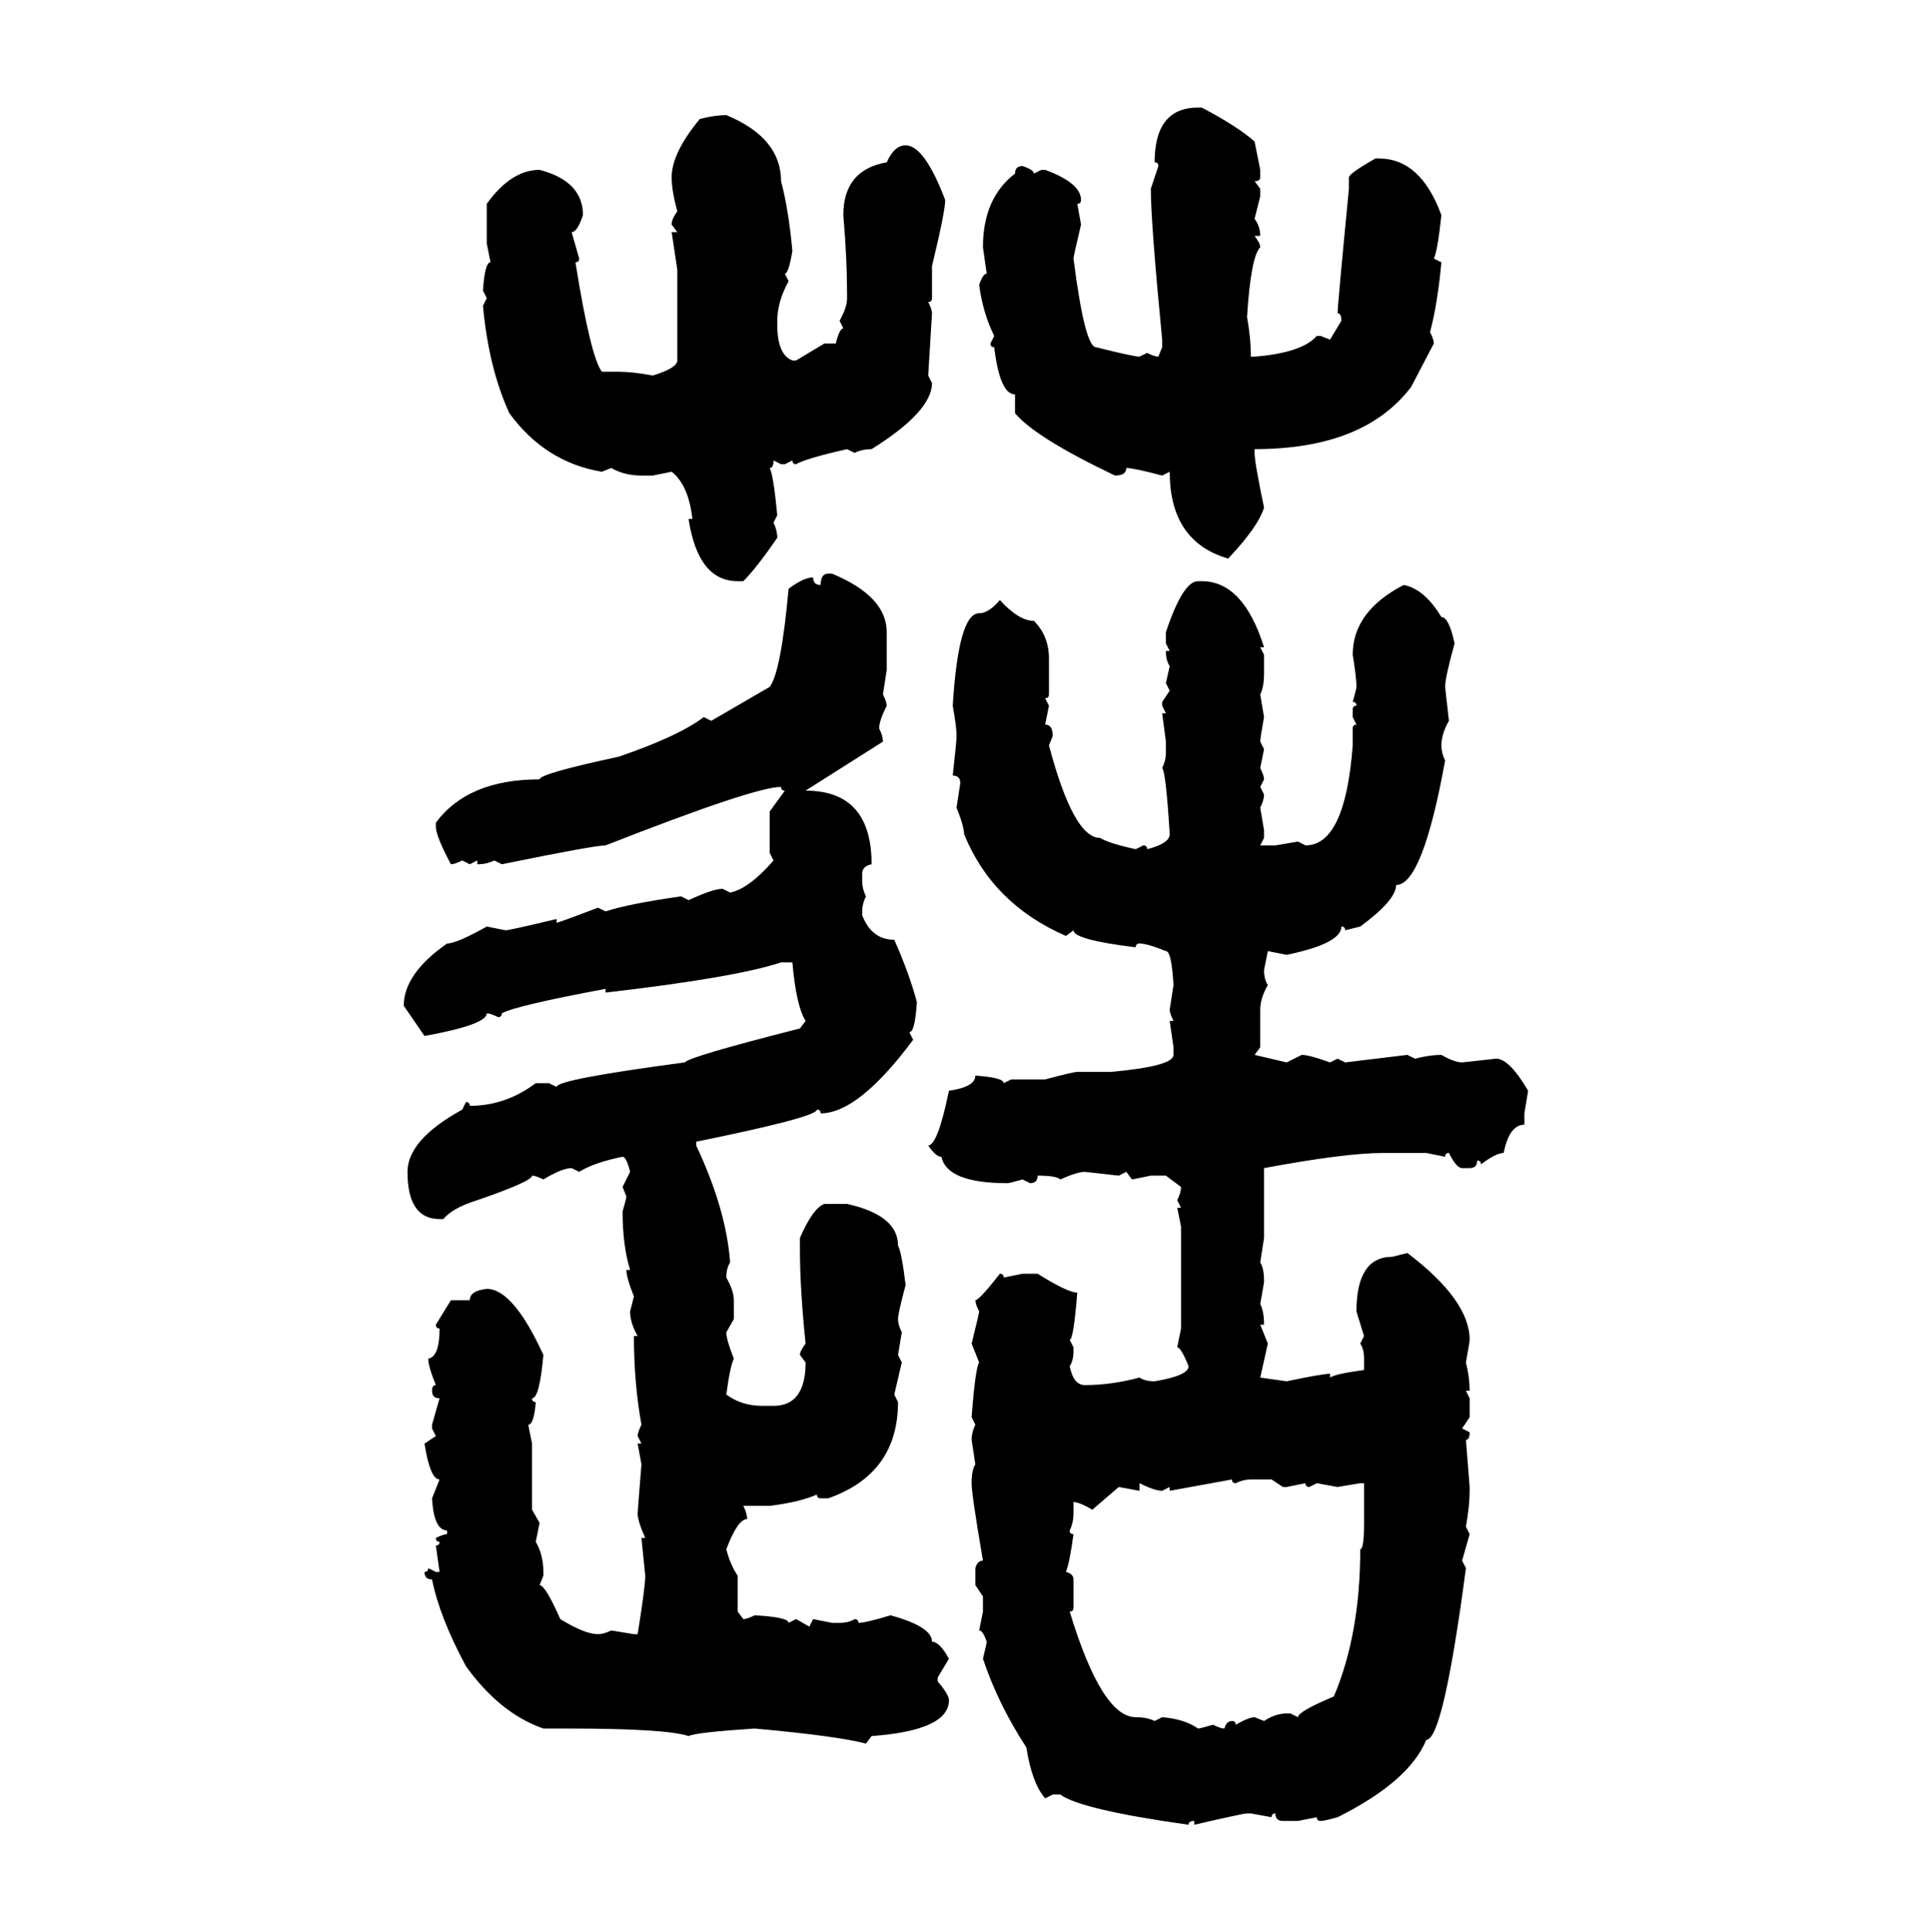 <svg xmlns="http://www.w3.org/2000/svg" xmlns:xlink="http://www.w3.org/1999/xlink" width="299.707" height="300"><path d="M186.04 16.70L186.62 16.70Q192.19 19.63 194.82 21.97L194.82 21.97L195.70 26.37L195.70 27.54Q195.70 28.13 194.82 28.13L194.82 28.13L195.70 29.30L195.70 30.47L194.82 33.98Q195.70 35.16 195.70 36.62L195.70 36.62L194.82 36.62Q195.70 37.79 195.70 38.38L195.70 38.38Q194.24 39.84 193.65 49.22L193.65 49.22Q194.24 52.44 194.24 55.37L194.24 55.37L194.82 55.37Q202.15 54.79 204.49 52.15L204.49 52.15L205.08 52.15L206.54 52.73L208.30 49.80Q208.30 48.63 207.71 48.63L207.71 48.63Q207.71 47.46 209.47 29.30L209.47 29.30L209.47 27.54Q209.47 26.95 213.57 24.61L213.57 24.61L214.16 24.61Q220.61 24.61 223.83 33.40L223.83 33.40Q223.24 38.96 222.66 40.14L222.66 40.14L223.83 40.72Q223.24 47.17 222.07 51.56L222.07 51.56Q222.66 52.73 222.66 53.32L222.66 53.32L219.14 60.06Q211.82 69.73 194.82 69.73L194.82 69.73L194.82 70.31Q194.82 71.78 196.29 78.81L196.29 78.81Q195.41 81.74 190.72 86.72L190.72 86.72Q181.64 84.08 181.64 73.24L181.64 73.24L180.47 73.83Q176.07 72.66 174.90 72.66L174.90 72.66Q174.90 73.83 173.14 73.83L173.14 73.83Q160.84 67.97 157.62 64.16L157.62 64.16L157.62 61.23Q155.27 61.23 154.39 53.91L154.39 53.91Q153.81 53.91 153.81 53.32L153.81 53.32L154.39 52.15Q152.64 48.63 152.05 44.24L152.05 44.24Q152.64 42.48 153.22 42.48L153.22 42.48L152.64 38.38Q152.64 30.76 157.62 26.95L157.62 26.95Q157.62 25.78 158.79 25.78L158.79 25.78Q160.55 26.37 160.55 26.95L160.55 26.95L161.72 26.37L162.30 26.37Q167.87 28.42 167.87 31.05L167.87 31.05Q167.87 31.64 167.29 31.64L167.29 31.64L167.87 34.86Q166.70 39.84 166.70 40.14L166.70 40.14Q168.46 53.91 170.21 53.91L170.21 53.91Q176.07 55.37 176.95 55.37L176.95 55.37L178.13 54.79Q179.30 55.37 179.88 55.37L179.88 55.37L180.47 53.91L180.47 52.73Q178.71 34.57 178.71 29.30L178.71 29.30L179.88 25.78Q179.88 25.20 179.30 25.20L179.30 25.20Q179.30 16.70 186.04 16.70L186.04 16.70ZM112.79 17.87L112.79 17.87Q121.29 21.39 121.29 28.13L121.29 28.13Q122.46 32.52 123.05 38.96L123.05 38.96Q122.46 42.48 121.88 42.48L121.88 42.48L122.46 43.65Q120.70 46.88 120.70 49.80L120.70 49.80L120.70 50.39Q120.70 55.08 123.05 55.96L123.05 55.96L123.63 55.96L128.03 53.32L129.79 53.32Q130.37 50.98 130.96 50.98L130.96 50.98L130.37 49.80Q131.54 47.75 131.54 46.29L131.54 46.29L131.54 45.70Q131.54 40.14 130.96 33.40L130.96 33.40Q130.96 26.37 137.70 25.20L137.70 25.20Q138.87 22.56 140.63 22.56L140.63 22.56Q143.55 22.56 146.78 31.05L146.78 31.05Q146.78 32.81 144.73 41.31L144.73 41.31L144.73 46.29Q144.73 46.88 144.14 46.88L144.14 46.88Q144.73 48.05 144.73 48.63L144.73 48.63L144.14 58.30L144.73 59.47Q144.73 63.87 135.35 69.73L135.35 69.73Q133.89 69.73 132.71 70.31L132.71 70.31L131.54 69.73Q125.10 71.19 123.63 72.07L123.63 72.07Q123.05 72.07 123.05 71.48L123.05 71.48L121.88 72.07L121.29 72.07L120.12 71.48Q120.12 72.66 119.53 72.66L119.53 72.66Q120.12 73.83 120.70 79.98L120.70 79.98L120.12 81.15Q120.70 82.32 120.70 83.50L120.70 83.50Q117.48 88.18 115.43 90.23L115.43 90.23L114.55 90.23Q108.40 90.23 106.93 80.57L106.93 80.57L107.52 80.57Q106.93 75.29 104.30 73.24L104.30 73.24L101.37 73.83L99.61 73.83Q96.97 73.83 94.92 72.66L94.92 72.66L93.46 73.24Q84.67 71.78 79.10 64.16L79.10 64.16Q75.88 57.13 75 47.46L75 47.46L75.59 46.29L75 45.12Q75.29 40.72 76.17 40.72L76.17 40.72L75.59 37.79L75.59 31.64Q79.39 26.37 83.79 26.37L83.79 26.37Q90.53 28.13 90.53 33.40L90.53 33.40Q89.65 36.04 88.77 36.04L88.77 36.04L89.94 40.14Q89.94 40.72 89.36 40.72L89.36 40.72Q91.70 55.37 93.46 57.71L93.46 57.71L96.09 57.71Q98.14 57.71 101.37 58.30L101.37 58.30Q105.18 57.13 105.18 55.96L105.18 55.96L105.18 41.89L104.30 36.04L105.18 36.04L104.30 34.86Q104.30 33.98 105.18 32.81L105.18 32.81Q104.30 29.59 104.30 27.54L104.30 27.54Q104.30 23.73 108.69 18.46L108.69 18.46Q111.04 17.87 112.79 17.87ZM128.61 89.06L128.61 89.06L129.20 89.06Q137.70 92.58 137.70 98.14L137.70 98.14L137.70 104.00L137.11 107.81Q137.70 108.98 137.70 109.57L137.70 109.57Q136.52 111.91 136.52 113.09L136.52 113.09Q137.11 114.26 137.11 115.14L137.11 115.14L125.10 122.75Q135.35 122.75 135.35 134.18L135.35 134.18Q133.89 134.47 133.89 135.64L133.89 135.64L133.89 136.82Q133.89 137.99 134.47 139.16L134.47 139.16Q133.89 140.33 133.89 141.50L133.89 141.50L133.89 142.09Q135.35 145.90 138.87 145.90L138.87 145.90Q141.21 151.17 142.38 155.57L142.38 155.57Q142.09 160.25 141.21 160.25L141.21 160.25L141.80 161.43Q133.30 172.85 127.44 172.85L127.44 172.85Q127.44 172.27 126.86 172.27L126.86 172.27Q126.86 173.44 108.11 177.25L108.11 177.25L108.11 177.83Q112.79 187.79 113.38 196.00L113.38 196.00Q112.79 196.88 112.79 198.34L112.79 198.34Q113.96 200.39 113.96 201.86L113.96 201.86L113.96 204.79L112.79 206.84Q112.79 208.01 113.96 210.94L113.96 210.94Q113.38 212.11 112.79 216.50L112.79 216.50Q115.14 218.26 118.36 218.26L118.36 218.26L120.12 218.26Q125.10 218.26 125.10 211.52L125.10 211.52L124.22 210.35Q124.22 209.77 125.10 208.59L125.10 208.59Q124.22 200.10 124.22 193.95L124.22 193.95L124.22 192.19Q126.27 187.50 128.03 186.91L128.03 186.91L131.54 186.91Q139.45 188.67 139.45 193.36L139.45 193.36Q140.04 194.53 140.63 199.51L140.63 199.51Q139.45 203.91 139.45 204.79L139.45 204.79Q139.45 205.66 140.04 206.84L140.04 206.84L139.45 210.35L140.04 211.52L138.87 216.50L139.45 217.68Q139.45 228.81 128.61 232.62L128.61 232.62L127.44 232.62Q126.86 232.62 126.86 232.03L126.86 232.03Q124.22 233.20 119.53 233.79L119.53 233.79L115.43 233.79Q116.02 234.96 116.02 235.84L116.02 235.84Q114.55 235.84 112.79 240.53L112.79 240.53Q113.38 242.87 114.55 244.63L114.55 244.63L114.55 250.20L115.43 251.37Q116.02 251.37 117.19 250.78L117.19 250.78Q122.46 251.07 122.46 251.95L122.46 251.95L123.63 251.37L125.68 252.54L126.27 251.37L129.20 251.95L130.37 251.95Q131.84 251.95 132.71 251.37L132.71 251.37Q133.30 251.37 133.30 251.95L133.30 251.95Q134.47 251.95 138.28 250.78L138.28 250.78Q144.73 252.54 144.73 254.88L144.73 254.88Q145.90 254.88 147.36 257.52L147.36 257.52L145.61 260.45L145.61 261.04Q147.36 263.09 147.36 263.96L147.36 263.96Q147.36 268.65 135.35 269.53L135.35 269.53L134.47 270.70Q130.08 269.53 117.19 268.36L117.19 268.36Q108.11 268.95 106.93 269.53L106.93 269.53Q103.42 268.36 88.18 268.36L88.18 268.36L84.38 268.36Q77.64 266.02 72.36 258.69L72.36 258.69Q68.26 251.07 67.09 245.21L67.09 245.21Q65.92 245.21 65.92 244.04L65.92 244.04Q66.50 244.04 66.50 243.46L66.50 243.46L67.68 244.04L68.26 244.04L67.68 239.94Q68.26 239.94 68.26 239.36L68.26 239.36Q67.68 239.36 67.68 238.77L67.68 238.77Q68.85 238.18 69.43 238.18L69.43 238.18L69.43 237.60Q67.38 237.60 67.09 232.62L67.09 232.62L68.26 229.69Q66.80 229.69 65.92 224.12L65.92 224.12L67.68 222.95L67.09 221.78L67.09 221.19L68.26 217.09Q67.09 217.09 67.09 215.92L67.09 215.92Q67.09 215.04 67.68 215.04L67.68 215.04Q66.50 212.11 66.50 210.94L66.50 210.94Q68.26 210.64 68.26 206.25L68.26 206.25Q67.68 206.25 67.68 205.66L67.68 205.66L70.02 201.86L72.95 201.86Q72.95 200.39 75.59 200.10L75.59 200.10Q79.69 200.10 84.38 210.35L84.38 210.35Q83.79 217.09 82.62 217.09L82.62 217.09Q82.62 217.68 83.20 217.68L83.20 217.68Q82.91 221.19 82.03 221.19L82.03 221.19L82.62 224.12L82.62 234.38L83.79 236.43L83.20 239.36Q84.38 241.41 84.38 244.04L84.38 244.04L84.38 244.63L83.79 246.09Q84.67 246.09 87.01 251.37L87.01 251.37Q90.82 253.71 92.87 253.71L92.87 253.71Q93.75 253.71 94.92 253.13L94.92 253.13L98.44 253.71L99.02 253.71Q100.20 246.39 100.20 244.63L100.20 244.63L99.61 238.77L100.20 238.77Q99.02 236.13 99.02 234.96L99.02 234.96Q99.02 234.67 99.61 227.34L99.61 227.34L99.02 224.12L99.61 224.12L99.02 222.95Q99.02 222.36 99.61 221.19L99.61 221.19Q98.44 214.75 98.44 207.42L98.44 207.42L99.02 207.42Q97.85 205.37 97.85 203.61L97.85 203.61L98.44 201.27Q97.27 198.34 97.27 197.17L97.27 197.17L97.85 197.17Q96.68 193.36 96.68 188.09L96.68 188.09Q97.27 186.04 97.27 185.74L97.27 185.74L96.68 184.28L97.85 181.93Q97.27 179.59 96.68 179.59L96.68 179.59Q92.29 180.47 89.94 181.93L89.94 181.93L88.77 181.35Q87.30 181.35 84.38 183.11L84.38 183.11Q83.20 182.52 82.62 182.52L82.62 182.52Q82.62 183.40 74.12 186.33L74.12 186.33Q70.31 187.50 68.85 189.26L68.85 189.26L68.26 189.26Q63.28 189.26 63.28 181.93L63.28 181.93Q63.28 176.95 71.78 172.27L71.78 172.27L72.36 171.09Q72.95 171.09 72.95 171.68L72.95 171.68Q78.52 171.68 83.20 168.16L83.20 168.16L85.25 168.16L86.43 168.75Q86.43 167.58 106.35 164.94L106.35 164.94Q106.93 164.06 124.22 159.67L124.22 159.67L125.10 158.50Q123.63 156.15 123.05 149.41L123.05 149.41L121.29 149.41Q114.26 151.76 94.04 154.10L94.04 154.10L94.04 153.52Q79.98 156.15 77.93 157.32L77.93 157.32Q77.93 157.91 77.34 157.91L77.34 157.91Q76.17 157.32 75.59 157.32L75.59 157.32Q75.59 159.08 65.92 160.84L65.92 160.84L62.70 156.15Q62.70 151.17 69.43 146.48L69.43 146.48Q70.90 146.48 75.59 143.85L75.59 143.85L78.52 144.43Q79.10 144.43 86.43 142.68L86.43 142.68L86.43 143.26Q86.72 143.26 92.87 140.92L92.87 140.92L94.04 141.50Q97.56 140.33 105.76 139.16L105.76 139.16L106.93 139.75Q110.74 137.99 112.21 137.99L112.21 137.99L113.38 138.57Q116.31 137.99 120.12 133.59L120.12 133.59L119.53 132.42L119.53 125.98L121.88 122.75Q121.29 122.75 121.29 122.17L121.29 122.17Q117.19 122.17 94.04 131.25L94.04 131.25Q92.29 131.25 77.93 134.18L77.93 134.18L76.76 133.59Q75.59 134.18 74.12 134.18L74.12 134.18L74.12 133.59L72.95 134.18L71.78 133.59Q70.61 134.18 70.02 134.18L70.02 134.18Q67.68 129.79 67.68 128.32L67.68 128.32L67.68 127.73Q72.66 121.00 83.79 121.00L83.79 121.00Q83.79 120.12 96.09 117.48L96.09 117.48Q105.47 114.26 109.28 111.33L109.28 111.33L110.45 111.91L119.53 106.64Q121.29 104.30 122.46 91.41L122.46 91.41Q124.80 89.65 126.27 89.65L126.27 89.65Q126.27 90.82 127.44 90.82L127.44 90.82Q127.44 89.06 128.61 89.06ZM186.04 90.23L186.62 90.23Q193.07 90.23 196.29 100.49L196.29 100.49L195.70 100.49L196.29 101.66L196.29 104.59Q196.29 106.64 195.70 107.81L195.70 107.81L196.29 111.33Q195.70 114.55 195.70 115.14L195.70 115.14L196.29 116.31L195.70 119.24Q196.29 120.41 196.29 121.00L196.29 121.00L195.70 122.17L196.29 123.34Q196.29 124.22 195.70 125.39L195.70 125.39L196.29 128.91L196.29 130.08L195.70 131.25L198.05 131.25L201.56 130.66L202.73 131.25Q208.89 131.25 210.06 115.72L210.06 115.72L210.06 113.09Q210.06 112.50 210.64 112.50L210.64 112.50L210.06 111.33L210.06 110.16Q210.06 109.57 210.64 109.57L210.64 109.57Q210.64 108.98 210.06 108.98L210.06 108.98Q210.64 106.93 210.64 106.64L210.64 106.64Q210.64 105.18 210.06 101.66L210.06 101.66Q210.06 94.92 217.97 90.82L217.97 90.82Q221.19 91.41 223.83 95.80L223.83 95.80Q225 95.80 225.88 99.90L225.88 99.90Q224.41 105.18 224.41 106.64L224.41 106.64L225 111.91Q223.83 113.96 223.83 115.72L223.83 115.72Q223.83 116.89 224.41 118.07L224.41 118.07Q220.90 137.40 216.80 137.40L216.80 137.40Q216.80 139.75 211.23 143.85L211.23 143.85L208.89 144.43Q208.89 143.85 208.30 143.85L208.30 143.85Q208.30 146.48 199.80 148.24L199.80 148.24L196.88 147.66L196.29 150.59Q196.29 152.05 196.88 152.93L196.88 152.93Q195.70 154.98 195.70 156.74L195.70 156.74L195.70 162.60L194.82 163.77L199.80 164.94L202.15 163.77Q203.32 163.77 206.54 164.94L206.54 164.94L207.71 164.36L208.89 164.94L218.55 163.77L219.73 164.36Q222.07 163.77 223.83 163.77L223.83 163.77Q225.88 164.94 227.05 164.94L227.05 164.94L232.32 164.36Q234.38 164.36 237.30 169.34L237.30 169.34L236.72 172.85L236.72 174.61Q234.38 174.61 233.50 179.00L233.50 179.00Q232.32 179.00 229.98 180.76L229.98 180.76Q229.98 180.18 229.39 180.18L229.39 180.18Q229.39 181.35 228.22 181.35L228.22 181.35L227.05 181.35Q226.17 181.35 225 179.00L225 179.00Q224.41 179.00 224.41 179.59L224.41 179.59L221.48 179.00L214.75 179.00Q208.89 179.00 196.29 181.35L196.29 181.35L196.29 192.19L195.70 196.00Q196.29 196.88 196.29 198.93L196.29 198.93Q196.29 199.22 195.70 202.44L195.70 202.44Q196.29 203.61 196.29 205.66L196.29 205.66L195.70 205.66L196.88 208.59L195.70 213.87L199.80 214.45Q205.37 213.28 206.54 213.28L206.54 213.28L206.54 213.87Q207.42 213.28 211.82 212.70L211.82 212.70L211.82 210.94Q211.82 209.47 211.23 208.59L211.23 208.59L211.82 207.42L210.64 203.61Q210.64 195.12 216.21 195.12L216.21 195.12L218.55 194.53Q228.22 201.86 228.22 208.01L228.22 208.01Q228.22 208.30 227.64 211.52L227.64 211.52Q228.22 213.87 228.22 215.92L228.22 215.92L227.64 215.92L228.22 217.09L228.22 220.02L227.05 221.78L228.22 222.36Q228.22 223.54 227.64 223.54L227.64 223.54L228.22 230.86L228.22 231.45Q228.22 233.79 227.64 237.01L227.64 237.01L228.22 238.18L227.05 242.29L227.64 243.46Q224.12 270.12 221.48 270.12L221.48 270.12Q218.85 276.56 207.71 282.13L207.71 282.13Q205.66 282.71 205.08 282.71L205.08 282.71Q204.49 282.71 204.49 282.13L204.49 282.13L201.56 282.71L199.22 282.71Q198.05 282.71 198.05 281.54L198.05 281.54Q197.46 281.54 197.46 282.13L197.46 282.13L194.24 281.54L193.65 281.54Q193.07 281.54 185.45 283.30L185.45 283.30L185.45 282.71Q184.57 282.71 184.57 283.30L184.57 283.30Q167.87 280.96 164.65 278.61L164.65 278.61L163.48 278.61L162.30 279.20Q160.25 276.86 159.38 271.29L159.38 271.29Q154.98 264.55 152.64 257.52L152.64 257.52Q153.22 255.18 153.22 254.88L153.22 254.88Q152.64 253.13 152.05 253.13L152.05 253.13L152.64 250.20L152.64 247.85L151.46 246.09L151.46 243.46Q151.76 242.29 152.64 242.29L152.64 242.29Q150.88 232.03 150.88 230.27L150.88 230.27Q150.88 228.22 151.46 227.34L151.46 227.34L150.88 223.54Q150.88 222.36 151.46 221.19L151.46 221.19L150.88 220.02Q151.46 212.40 152.05 211.52L152.05 211.52L150.88 208.59Q152.05 203.91 152.05 203.61L152.05 203.61Q151.46 202.44 151.46 201.86L151.46 201.86Q152.05 201.86 155.27 197.75L155.27 197.75Q155.86 197.75 155.86 198.34L155.86 198.34L158.79 197.75L161.13 197.75Q165.82 200.68 167.29 200.68L167.29 200.68Q166.70 208.01 166.11 208.01L166.11 208.01L166.70 209.18L166.70 209.77Q166.70 211.23 166.11 212.11L166.11 212.11Q166.70 215.04 168.46 215.04L168.46 215.04Q172.56 215.04 176.95 213.87L176.95 213.87Q177.83 214.45 179.30 214.45L179.30 214.45Q184.57 213.57 184.57 212.11L184.57 212.11Q183.40 209.18 182.81 209.18L182.81 209.18L183.40 206.25L183.40 190.43L182.81 187.50L183.40 187.50L182.81 186.33Q183.40 185.16 183.40 184.28L183.40 184.28L181.05 182.52L178.71 182.52L175.78 183.11L174.90 181.93L173.73 182.52L168.46 181.93Q167.29 181.93 164.65 183.11L164.65 183.11Q164.06 182.52 161.13 182.52L161.13 182.52Q161.13 183.69 159.96 183.69L159.96 183.69L158.79 183.11Q156.74 183.69 156.45 183.69L156.45 183.69Q147.07 183.69 146.19 179.59L146.19 179.59Q145.31 179.59 144.14 177.83L144.14 177.83Q145.61 177.83 147.36 169.34L147.36 169.34Q151.46 168.75 151.46 166.99L151.46 166.99Q155.86 167.29 155.86 168.16L155.86 168.16L157.03 167.58L162.30 167.58Q166.70 166.41 167.29 166.41L167.29 166.41L172.56 166.41Q182.23 165.53 182.23 163.77L182.23 163.77L182.23 162.60L181.64 158.50L182.23 158.50Q181.64 157.32 181.64 156.74L181.64 156.74L182.23 152.93Q181.93 147.66 181.05 147.66L181.05 147.66Q178.13 146.48 176.95 146.48L176.95 146.48Q176.37 146.48 176.37 147.07L176.37 147.07Q166.70 145.90 166.70 144.43L166.70 144.43L165.53 145.31Q154.10 140.33 149.71 129.49L149.71 129.49Q149.71 128.32 148.54 125.39L148.54 125.39L149.12 121.58Q149.12 120.41 147.95 120.41L147.95 120.41Q148.54 115.14 148.54 114.26L148.54 114.26Q148.54 112.79 147.95 109.57L147.95 109.57Q148.83 95.21 152.05 95.21L152.05 95.21Q153.52 95.21 155.27 93.16L155.27 93.16Q158.20 96.39 160.55 96.39L160.55 96.39Q162.89 98.73 162.89 102.25L162.89 102.25L162.89 107.81Q162.89 108.40 162.30 108.40L162.30 108.40L162.89 109.57L162.30 112.50Q163.48 112.50 163.48 114.26L163.48 114.26L162.89 115.72Q166.70 130.08 170.80 130.08L170.80 130.08Q172.27 130.96 176.37 131.84L176.37 131.84L177.54 131.25Q178.13 131.25 178.13 131.84L178.13 131.84Q181.64 130.96 181.64 129.49L181.64 129.49Q181.05 119.82 180.47 119.24L180.47 119.24Q181.05 118.07 181.05 116.89L181.05 116.89L181.05 115.14L180.47 110.74L181.05 110.74L180.47 109.57L180.47 108.98L181.64 107.23L181.05 106.05L181.64 103.42Q181.05 102.54 181.05 101.07L181.05 101.07L181.64 101.07L181.05 99.90L181.05 98.14Q183.69 90.23 186.04 90.23L186.04 90.23ZM191.31 229.69L181.64 231.45L181.64 230.86L180.47 231.45Q179.30 231.45 176.95 230.27L176.95 230.27L176.95 231.45L173.73 230.86L169.63 234.38Q167.58 233.20 166.70 233.20L166.70 233.20L166.70 234.96Q166.70 236.43 166.11 237.60L166.11 237.60Q166.11 238.18 166.70 238.18L166.70 238.18Q166.11 242.58 165.53 244.04L165.53 244.04Q166.70 244.34 166.70 245.21L166.70 245.21L166.70 249.61Q166.70 250.20 166.11 250.20L166.11 250.20Q171.09 266.60 176.37 266.60L176.37 266.60Q178.13 266.60 179.30 267.19L179.30 267.19L180.47 266.60Q183.98 266.89 186.04 268.36L186.04 268.36Q186.33 268.36 188.38 267.77L188.38 267.77Q189.55 268.36 190.14 268.36L190.14 268.36Q190.43 267.19 191.31 267.19L191.31 267.19Q191.89 267.19 191.89 267.77L191.89 267.77Q193.95 266.60 194.82 266.60L194.82 266.60L196.29 267.19Q198.05 266.02 199.80 266.02L199.80 266.02L200.39 266.02L201.56 266.60Q201.56 265.72 207.13 263.38L207.13 263.38Q211.23 253.71 211.23 240.53L211.23 240.53Q211.82 240.53 211.82 236.43L211.82 236.43L211.82 230.27L211.23 230.27L207.71 230.86L204.49 230.27L203.32 230.86Q202.73 230.86 202.73 230.27L202.73 230.27L199.80 230.86L199.22 230.86L197.46 229.69L194.24 229.69Q193.07 229.69 191.89 230.27L191.89 230.27Q191.31 230.27 191.31 229.69L191.31 229.69Z"/></svg>